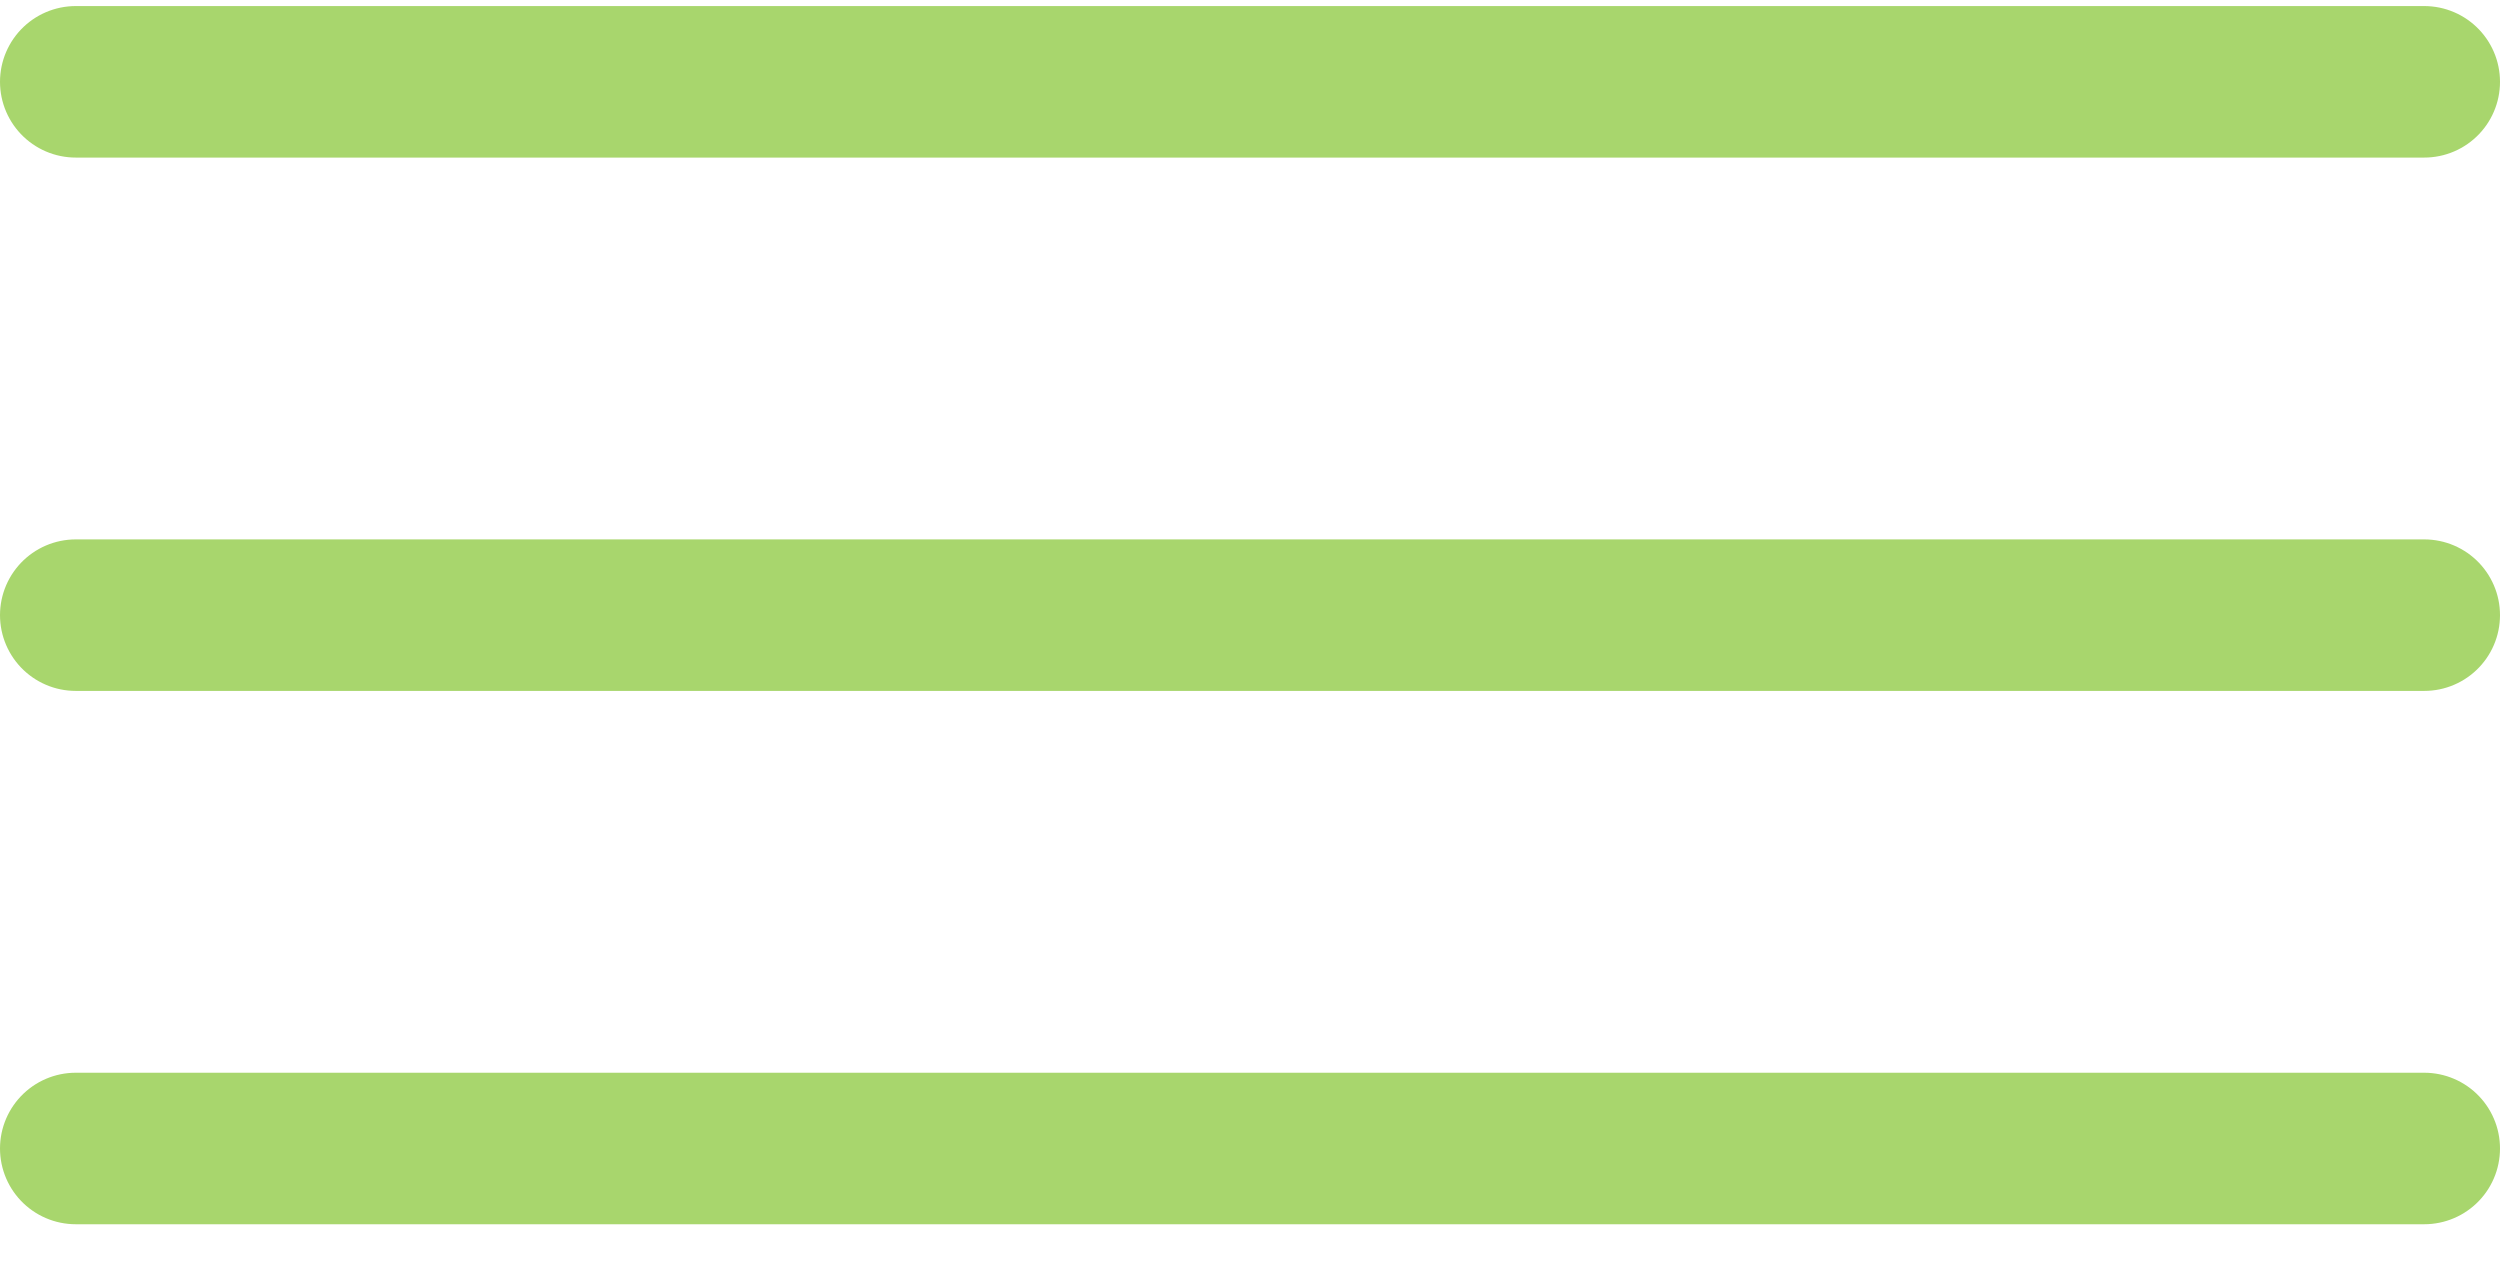 <?xml version="1.0" encoding="UTF-8"?> <svg xmlns="http://www.w3.org/2000/svg" width="33" height="17" viewBox="0 0 33 17" fill="none"><path d="M32 8.12L1 8.12" stroke="#A8D66D" stroke-width="2" stroke-linecap="round"></path><path d="M32 1.08L1 1.08" stroke="#A8D66D" stroke-width="2" stroke-linecap="round"></path><path d="M32 15.16L1 15.16" stroke="#A8D66D" stroke-width="2" stroke-linecap="round"></path></svg> 